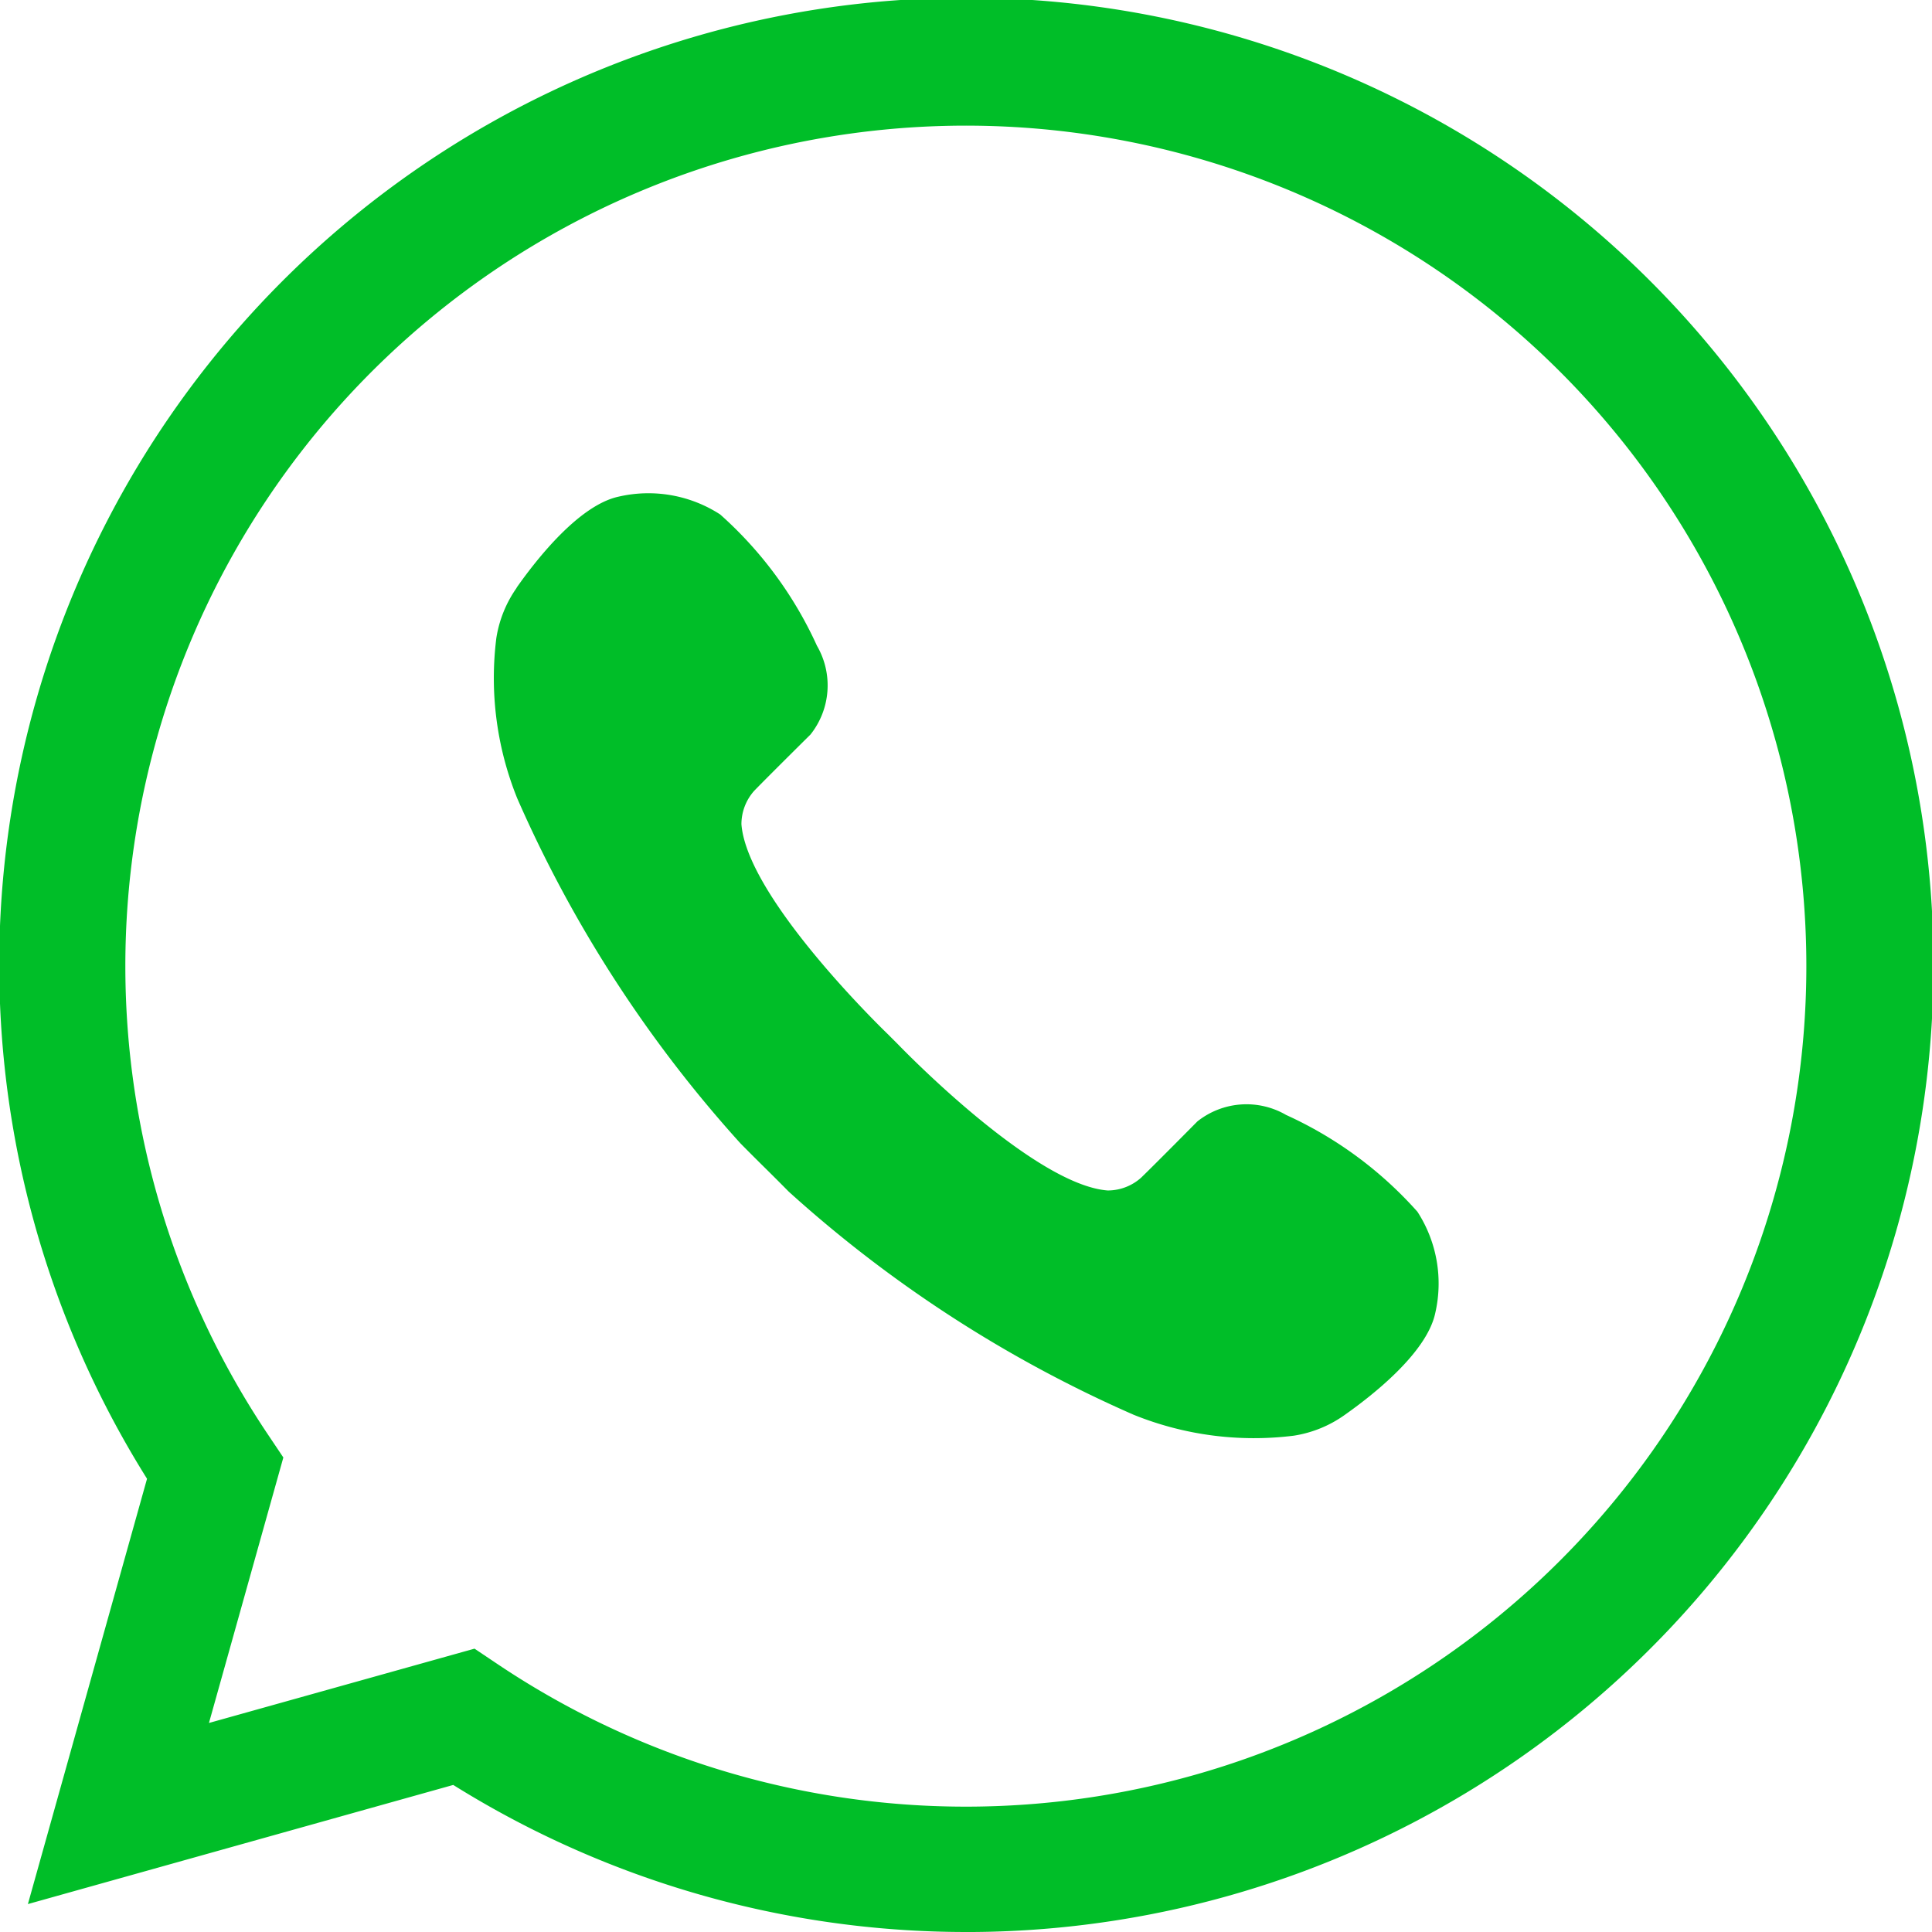<svg id="Grupo_12" data-name="Grupo 12" xmlns="http://www.w3.org/2000/svg" xmlns:xlink="http://www.w3.org/1999/xlink" width="79.838" height="79.838" viewBox="0 0 79.838 79.838">
  <defs>
    <clipPath id="clip-path">
      <rect id="Retângulo_30" data-name="Retângulo 30" width="79.838" height="79.838" fill="none"/>
    </clipPath>
  </defs>
  <g id="Grupo_11" data-name="Grupo 11" clip-path="url(#clip-path)">
    <path id="Caminho_69" data-name="Caminho 69" d="M169.838,172.777a4.919,4.919,0,0,0-.841,2.075,13.261,13.261,0,0,0,.864,6.628,52.879,52.879,0,0,0,9.219,14.251h0s.43.438,1,1,1,1,1,1h0a52.883,52.883,0,0,0,14.251,9.219,13.262,13.262,0,0,0,6.628.864,4.917,4.917,0,0,0,2.075-.842c1.2-.843,3.41-2.588,3.761-4.217a5.455,5.455,0,0,0-.735-4.194,16.253,16.253,0,0,0-5.427-4,3.26,3.26,0,0,0-3.667.268s-1.749,1.769-2.326,2.326a2.07,2.07,0,0,1-1.382.527c-3.1-.239-8.667-6.043-8.667-6.043l-.043-.043-.337-.337-.043-.043s-5.8-5.566-6.043-8.667a2.07,2.07,0,0,1,.527-1.382c.557-.576,2.326-2.326,2.326-2.326a3.26,3.26,0,0,0,.268-3.668,16.251,16.251,0,0,0-4-5.427,5.455,5.455,0,0,0-4.194-.736c-1.629.351-3.374,2.561-4.217,3.761" transform="translate(-148.486 -148.487)" fill="#00be28"/>
    <path id="Caminho_70" data-name="Caminho 70" d="M39.942,79.838A40.013,40.013,0,0,1,18.73,73.761L1.153,78.684,6.076,61.108A39.966,39.966,0,1,1,43.606,79.67c-1.221.113-2.444.169-3.664.169M19.609,68.129l.993.666a34.733,34.733,0,1,0-9.559-9.559l.666.993L8.635,71.2Z" transform="translate(0)" fill="#00be28"/>
  </g>
</svg>
